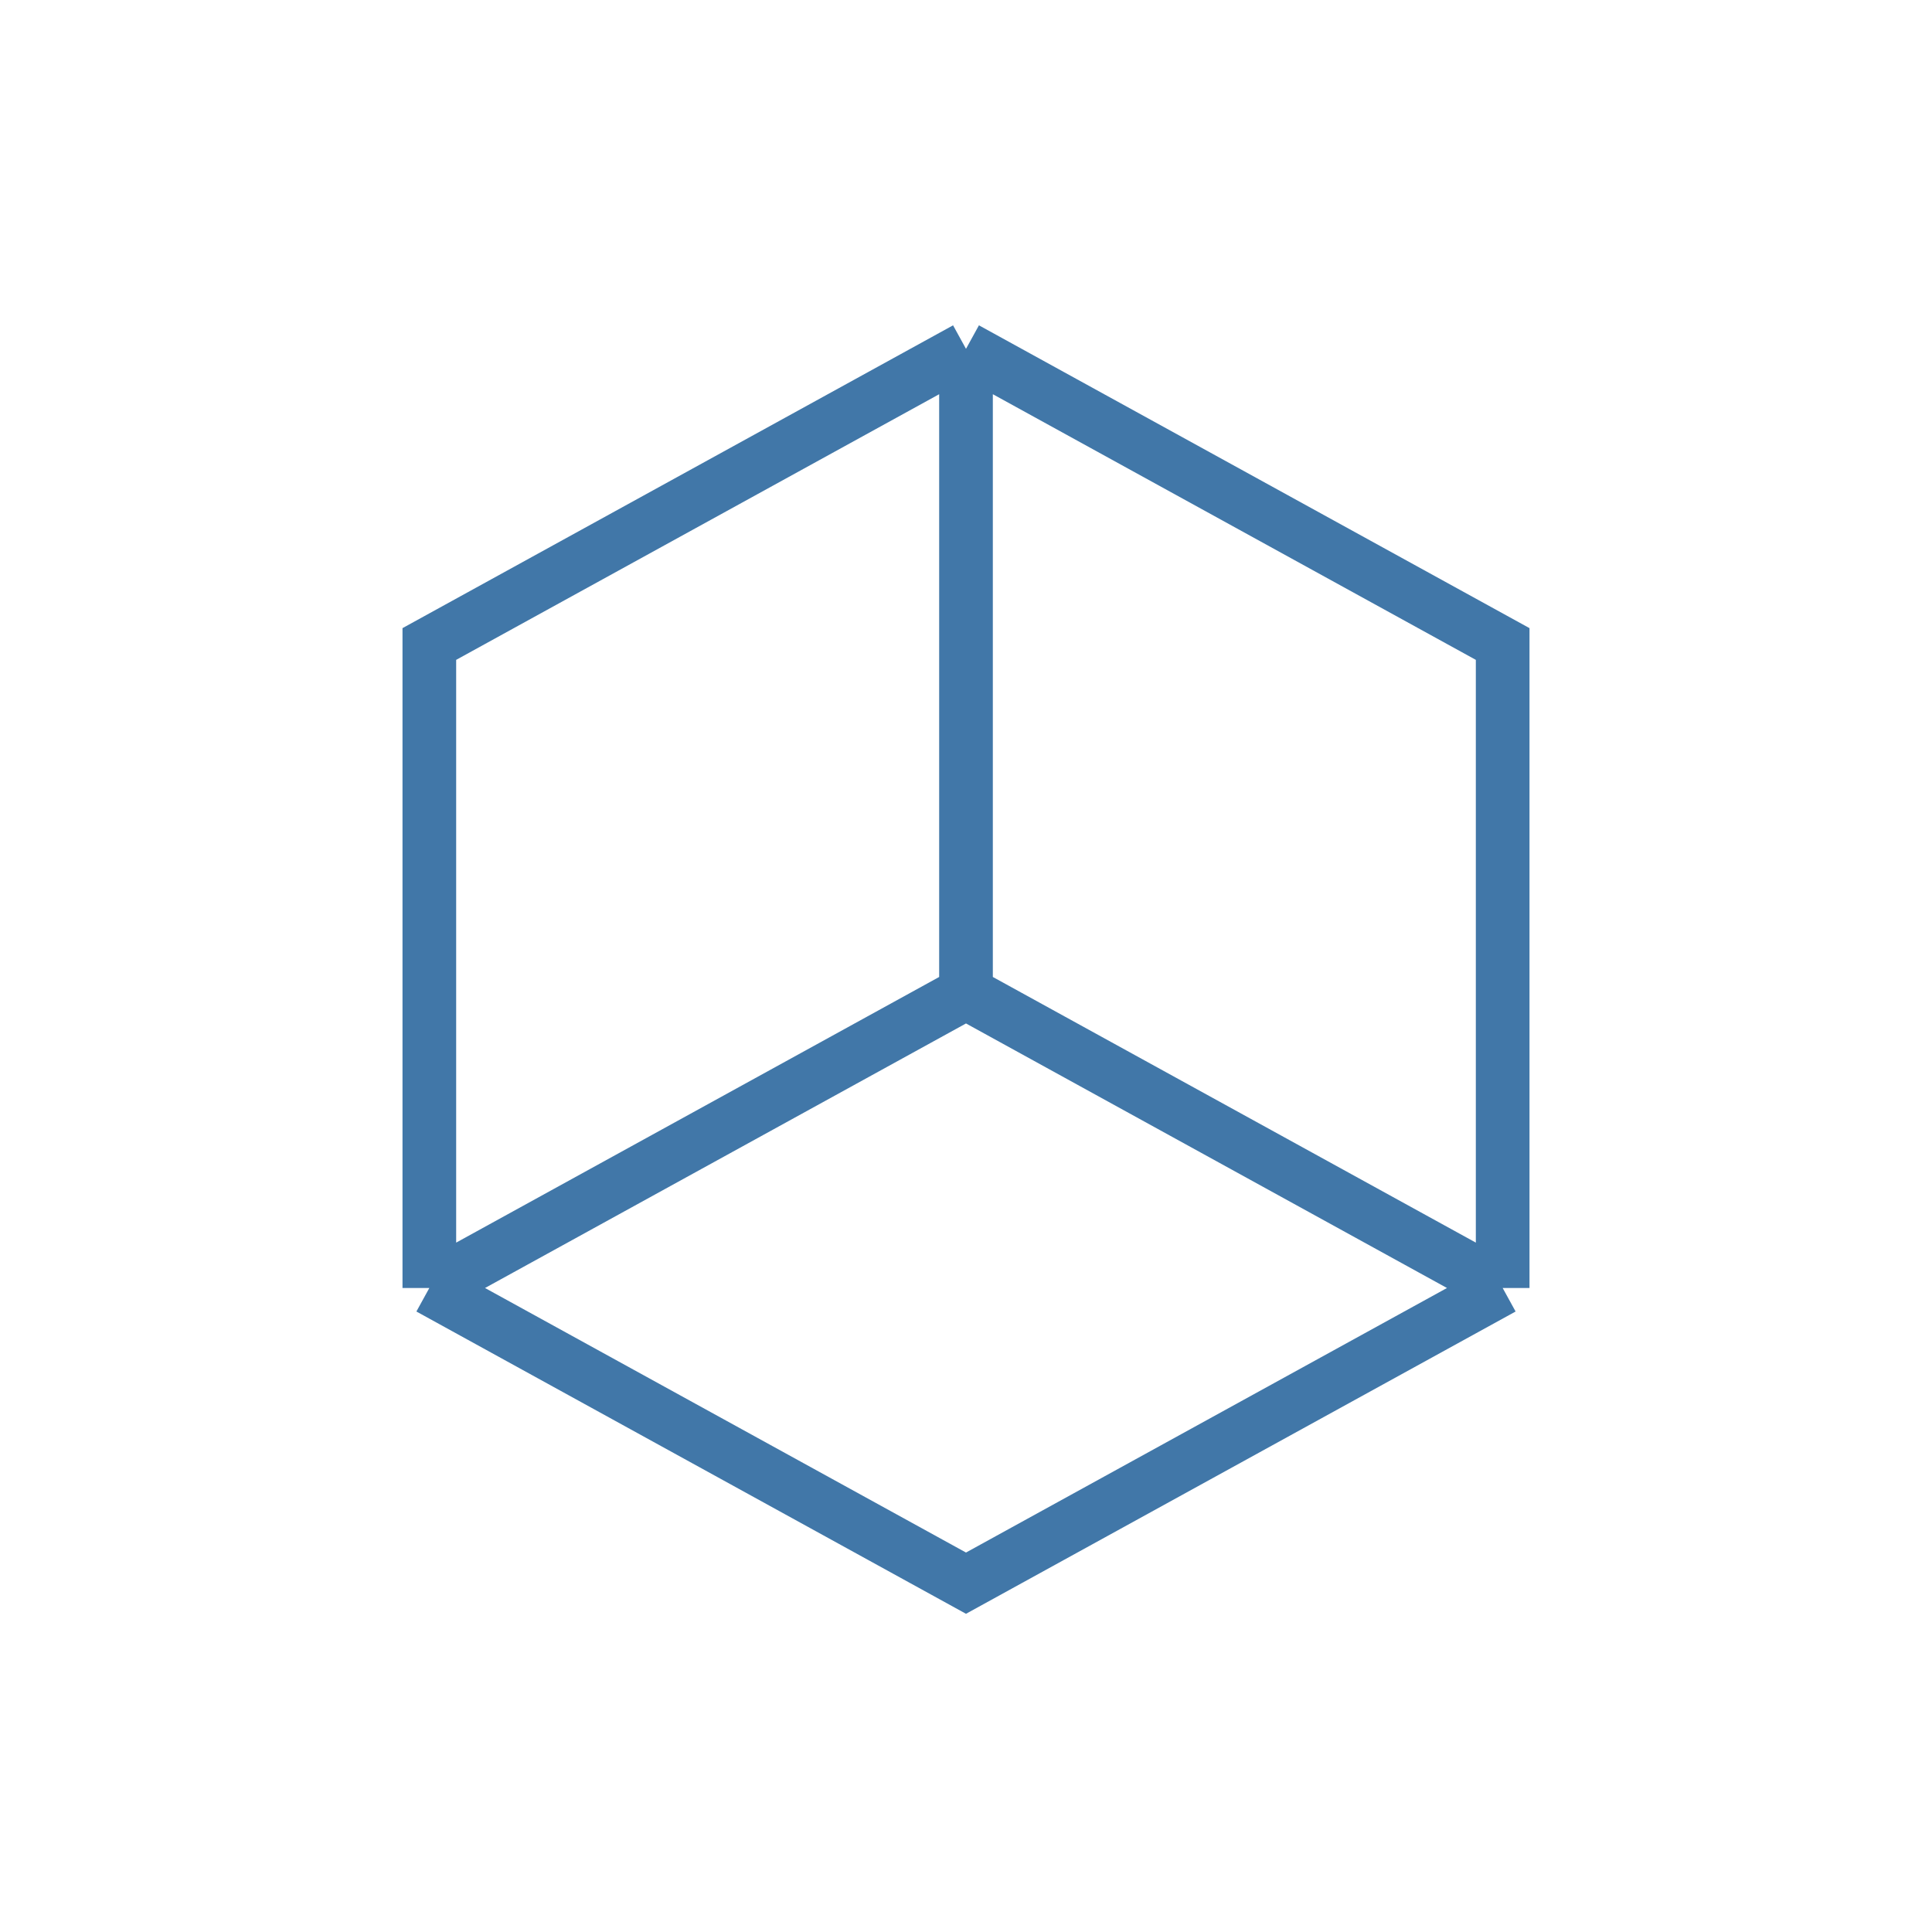 <svg xmlns="http://www.w3.org/2000/svg" width="72" height="72" fill="none"><path stroke="#4177A8" stroke-width="2" d="M36 37V13m0 24L16 48m20-11 20 11M36 13 16 24v24m20-35 20 11v24m-40 0 20 11 20-11"/></svg>